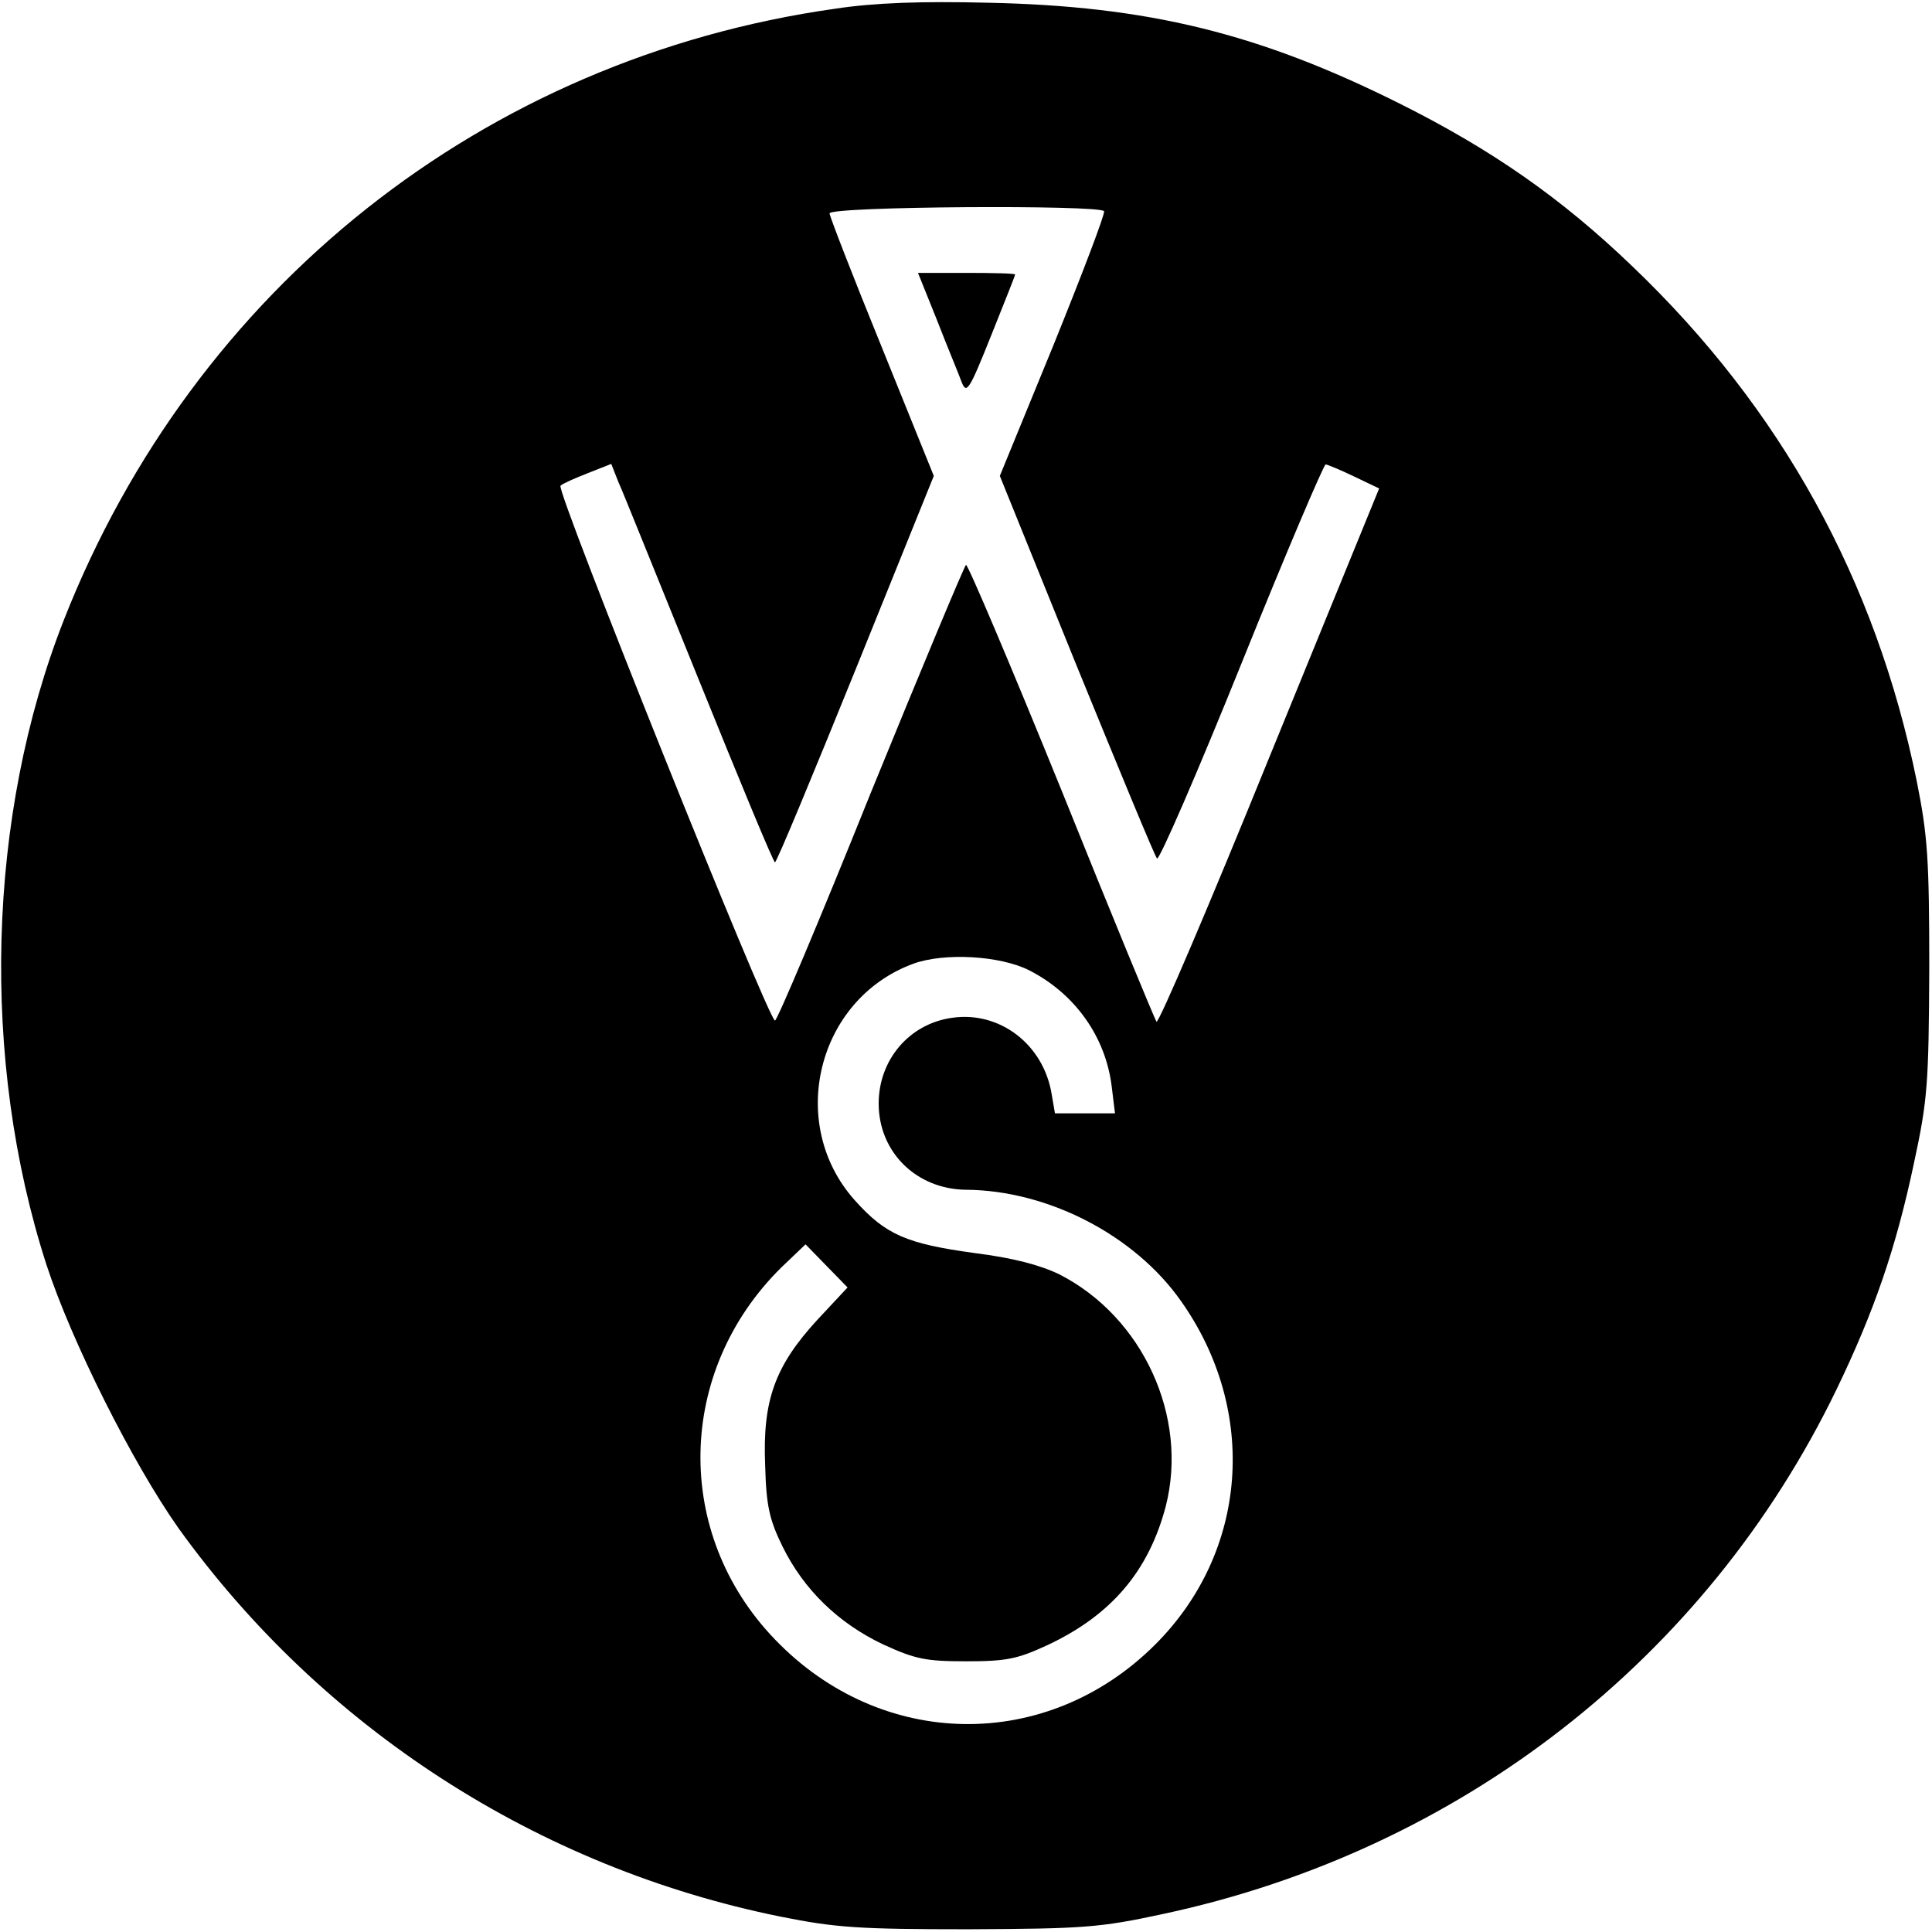 <?xml version="1.0" standalone="no"?>
<!DOCTYPE svg PUBLIC "-//W3C//DTD SVG 20010904//EN"
 "http://www.w3.org/TR/2001/REC-SVG-20010904/DTD/svg10.dtd">
<svg version="1.0" xmlns="http://www.w3.org/2000/svg"
 width="354pt" height="354pt" viewBox="0 0 354 354"
 preserveAspectRatio="xMidYMid meet">
<g transform="translate(0,354) scale(0.1,-0.1)"
fill="#000000" stroke="none">
<path d="M1530 3524 c-643 -91 -1174 -512 -1413 -1120 -141 -359 -153 -806
-32 -1181 46 -141 158 -364 242 -483 263 -366 658 -622 1104 -712 100 -20 142
-23 344 -23 211 1 240 3 356 28 543 116 995 467 1234 961 69 143 109 259 142
415 25 116 27 145 28 356 0 202 -3 244 -23 344 -75 368 -248 682 -521 943
-130 125 -258 214 -426 298 -258 129 -462 179 -755 185 -121 3 -208 0 -280
-11z m493 -371 c2 -5 -40 -115 -93 -246 l-98 -239 140 -346 c78 -191 144 -351
148 -355 4 -4 74 157 155 358 81 201 151 365 154 364 3 0 27 -10 52 -22 l46
-22 -201 -492 c-110 -271 -203 -489 -207 -485 -3 4 -82 195 -174 424 -93 229
-172 415 -175 413 -3 -2 -82 -191 -175 -419 -92 -229 -171 -416 -175 -416 -12
0 -402 972 -393 980 4 4 27 14 50 23 l43 17 13 -33 c8 -17 74 -182 148 -364
74 -183 136 -333 139 -333 3 0 69 159 148 354 l143 354 -95 235 c-53 130 -96
241 -96 246 0 13 496 16 503 4z m-137 -1391 c84 -43 140 -122 151 -213 l6 -49
-55 0 -55 0 -6 35 c-15 92 -96 153 -183 140 -78 -11 -134 -77 -134 -157 0 -89
69 -157 160 -158 150 -1 309 -83 394 -204 142 -201 123 -460 -48 -630 -198
-197 -501 -193 -696 10 -187 194 -181 492 12 682 l44 42 38 -39 39 -40 -56
-60 c-77 -84 -100 -147 -95 -266 2 -75 8 -100 32 -149 39 -79 102 -140 184
-179 59 -27 78 -31 152 -31 74 0 94 4 150 30 117 55 185 136 216 254 42 164
-42 347 -195 425 -35 17 -84 30 -155 39 -124 17 -163 33 -220 97 -125 140 -69
368 107 433 57 21 160 15 213 -12z"/>
<path d="M1717 2953 c19 -49 40 -99 45 -113 9 -23 14 -15 54 85 24 60 44 110
44 112 0 2 -40 3 -89 3 l-89 0 35 -87z"/>
</g>
</svg>
